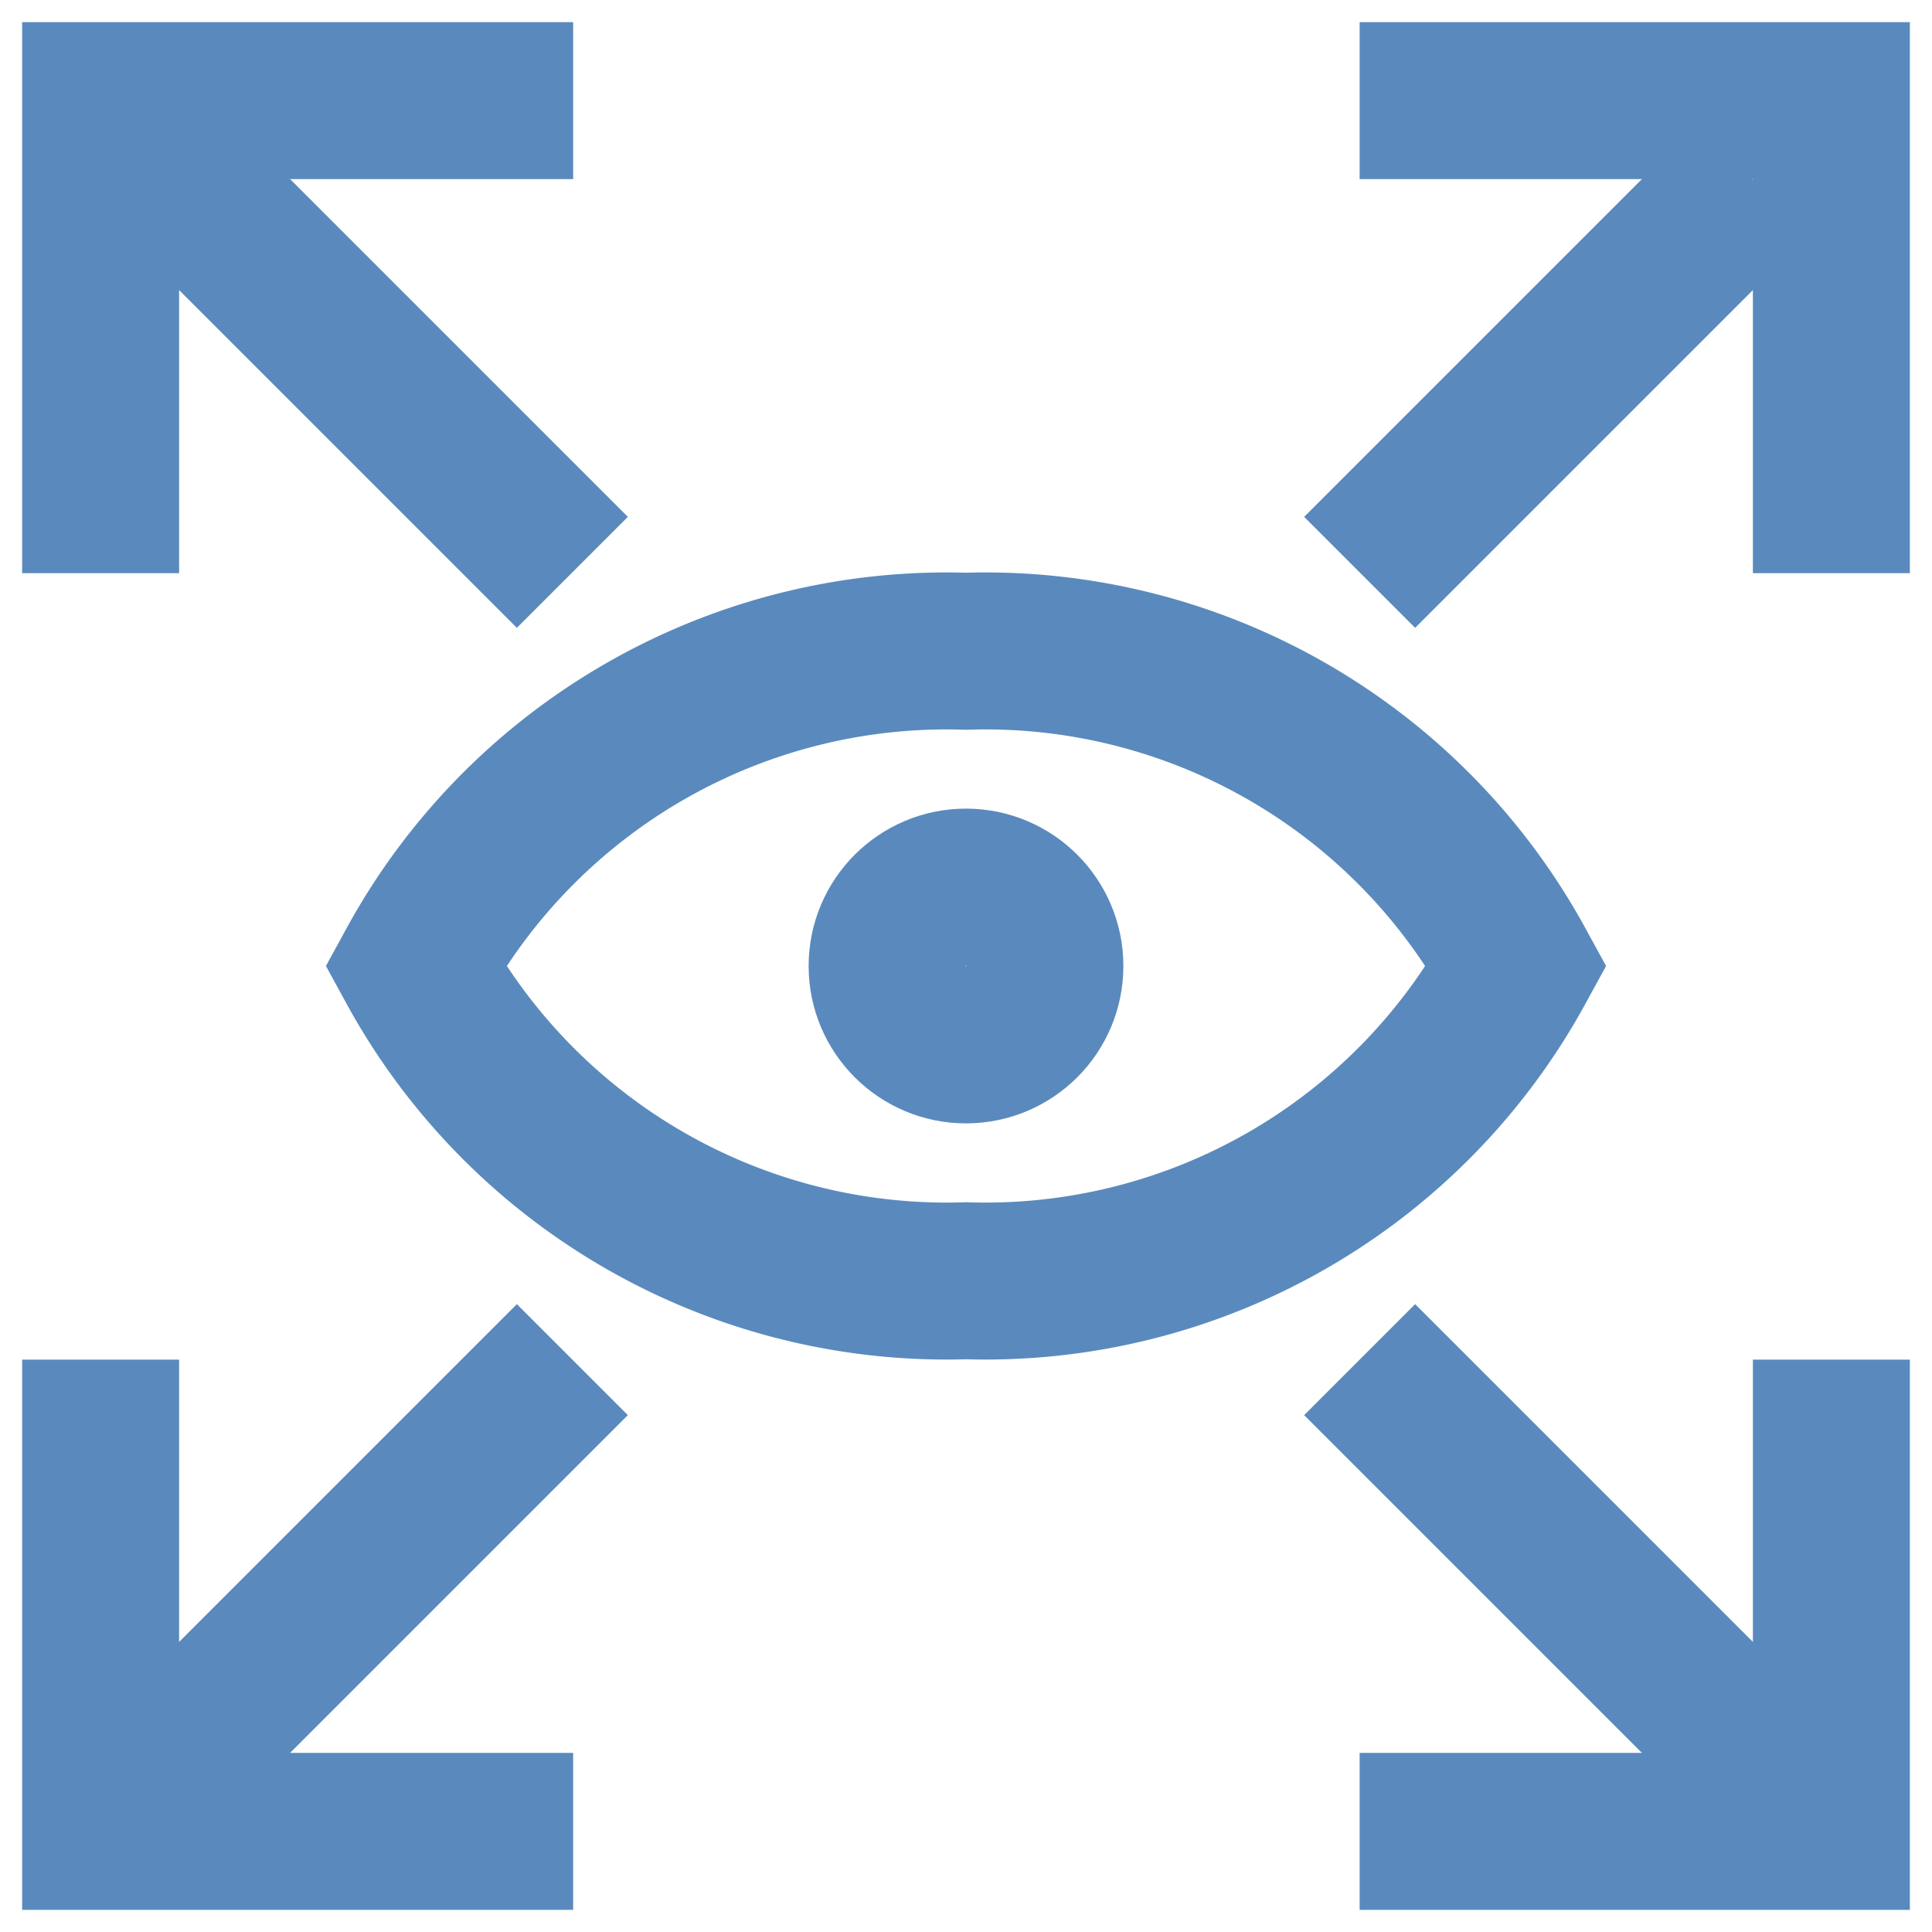 <!DOCTYPE svg PUBLIC "-//W3C//DTD SVG 1.1//EN" "http://www.w3.org/Graphics/SVG/1.1/DTD/svg11.dtd">
<!-- Uploaded to: SVG Repo, www.svgrepo.com, Transformed by: SVG Repo Mixer Tools -->
<svg width="150px" height="150px" viewBox="0 0 24 24" id="Layer_1" data-name="Layer 1" xmlns="http://www.w3.org/2000/svg" fill="#5a8abd">
<g id="SVGRepo_bgCarrier" stroke-width="0"/>
<g id="SVGRepo_tracerCarrier" stroke-linecap="round" stroke-linejoin="round"/>
<g id="SVGRepo_iconCarrier">
<defs>
<style>.cls-1{fill:none;stroke:#5a8abd;stroke-miterlimit:10;stroke-width:1.95px;}</style>
</defs>
<path class="cls-1" d="M18.84,12A7.52,7.52,0,0,1,12,15.91,7.52,7.52,0,0,1,5.16,12,7.52,7.52,0,0,1,12,8.09,7.52,7.52,0,0,1,18.84,12Z"/>
<circle class="cls-1" cx="12" cy="12" r="0.98"/>
<polyline class="cls-1" points="1.25 7.12 1.25 1.25 7.12 1.25"/>
<polyline class="cls-1" points="22.75 16.89 22.75 22.75 16.89 22.75"/>
<polyline class="cls-1" points="7.12 22.75 1.25 22.75 1.25 16.89"/>
<polyline class="cls-1" points="16.89 1.25 22.75 1.25 22.75 7.12"/>
<line class="cls-1" x1="1.25" y1="1.25" x2="7.11" y2="7.11"/>
<line class="cls-1" x1="1.25" y1="22.75" x2="7.11" y2="16.89"/>
<line class="cls-1" x1="16.89" y1="7.11" x2="21.77" y2="2.23"/>
<line class="cls-1" x1="22.75" y1="22.75" x2="16.89" y2="16.89"/>
</g>
</svg>